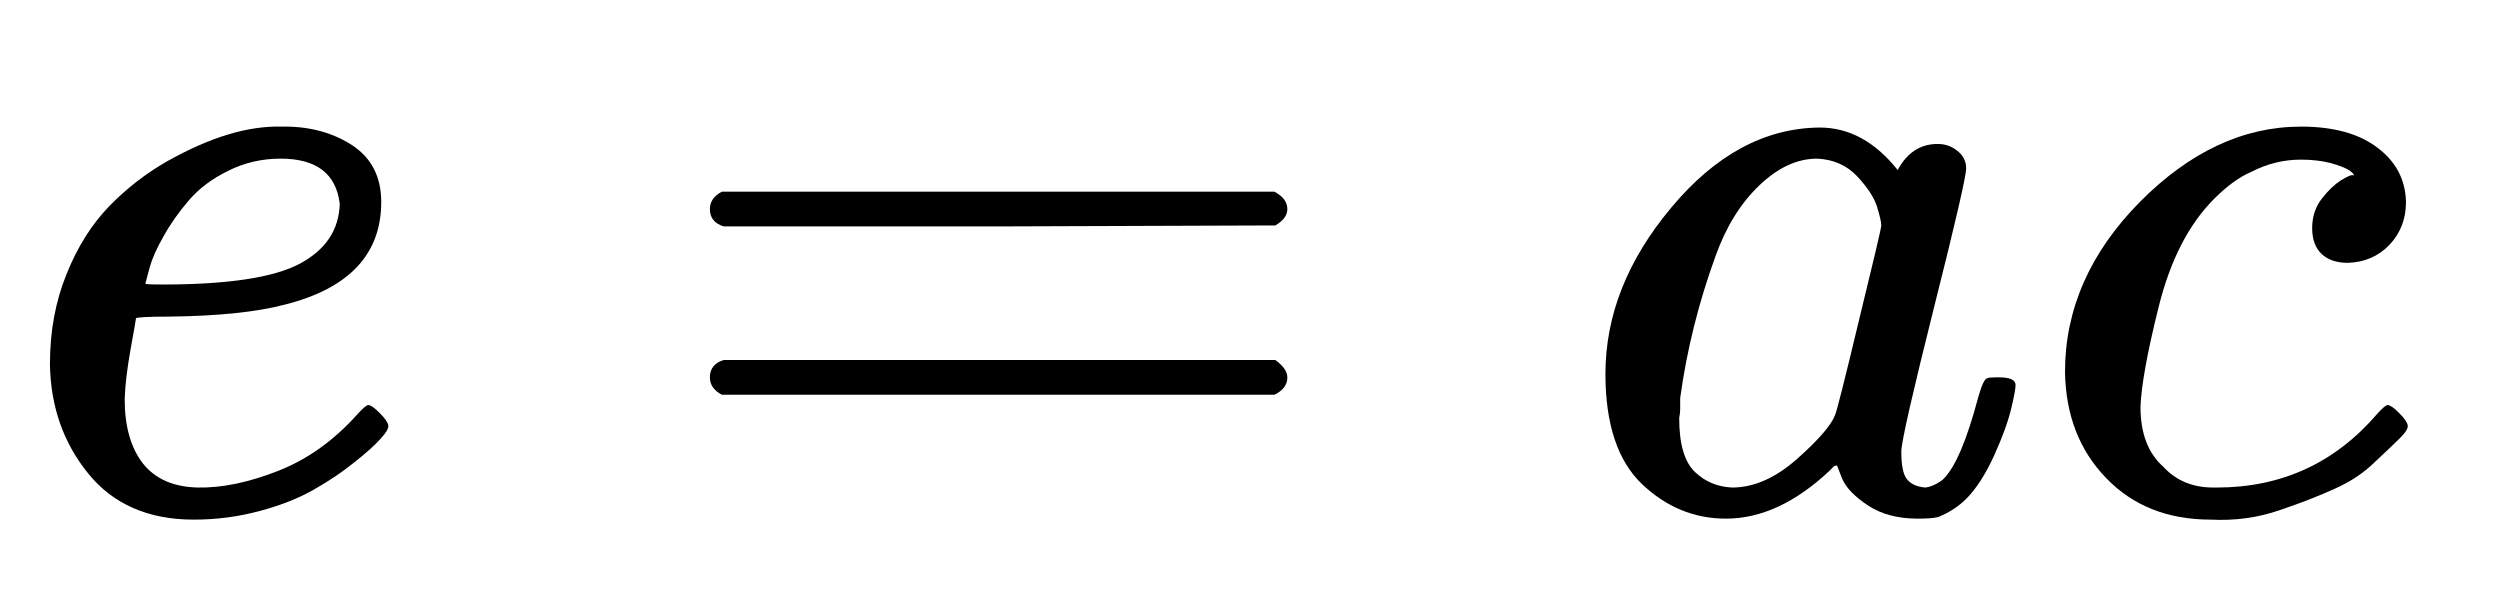 <svg xmlns="http://www.w3.org/2000/svg" xmlns:xlink="http://www.w3.org/1999/xlink" width="54" zoomAndPan="magnify" viewBox="0 0 40.5 9.75" height="13" preserveAspectRatio="xMidYMid meet" version="1.0"><defs><clipPath id="62e3f44996"><path d="M 0.262 2 L 7 2 L 7 9 L 0.262 9 Z M 0.262 2 " clip-rule="nonzero"/></clipPath><clipPath id="33a4b2d5fb"><path d="M 33 2 L 39.059 2 L 39.059 9 L 33 9 Z M 33 2 " clip-rule="nonzero"/></clipPath></defs><g clip-path="url(#62e3f44996)"><path fill="#000000" d="M 0.809 5.902 C 0.809 5.367 0.898 4.883 1.078 4.441 C 1.254 4 1.484 3.637 1.766 3.344 C 2.047 3.055 2.359 2.812 2.707 2.613 C 3.055 2.418 3.383 2.273 3.691 2.18 C 4 2.086 4.293 2.043 4.574 2.051 L 4.617 2.051 C 5.039 2.051 5.406 2.156 5.715 2.359 C 6.023 2.566 6.176 2.871 6.176 3.273 C 6.176 4.117 5.656 4.672 4.617 4.934 C 4.16 5.055 3.531 5.121 2.734 5.129 C 2.387 5.129 2.211 5.141 2.203 5.156 C 2.203 5.176 2.172 5.34 2.117 5.648 C 2.062 5.957 2.027 6.23 2.02 6.465 C 2.02 6.906 2.117 7.25 2.312 7.504 C 2.512 7.758 2.805 7.887 3.199 7.898 C 3.594 7.906 4.027 7.816 4.504 7.629 C 4.984 7.441 5.414 7.133 5.797 6.703 C 5.883 6.609 5.938 6.562 5.965 6.562 C 6.004 6.562 6.066 6.605 6.148 6.688 C 6.234 6.773 6.281 6.84 6.289 6.887 C 6.301 6.934 6.258 7.008 6.164 7.109 C 6.07 7.215 5.93 7.34 5.742 7.488 C 5.555 7.641 5.34 7.785 5.094 7.926 C 4.852 8.066 4.559 8.184 4.211 8.277 C 3.863 8.371 3.508 8.418 3.141 8.418 C 2.402 8.418 1.832 8.168 1.43 7.672 C 1.027 7.176 0.82 6.586 0.809 5.902 Z M 5.504 3.301 C 5.445 2.816 5.129 2.57 4.547 2.57 C 4.238 2.57 3.953 2.637 3.691 2.77 C 3.43 2.898 3.219 3.059 3.059 3.246 C 2.898 3.434 2.762 3.625 2.652 3.824 C 2.539 4.02 2.465 4.188 2.426 4.328 C 2.387 4.469 2.363 4.559 2.355 4.594 C 2.355 4.605 2.449 4.609 2.637 4.609 C 3.695 4.609 4.434 4.496 4.855 4.273 C 5.277 4.047 5.492 3.723 5.504 3.301 Z M 5.504 3.301 " fill-opacity="1" fill-rule="nonzero"/></g><path fill="#000000" d="M 11.5 3.387 C 11.5 3.266 11.566 3.172 11.695 3.105 L 20.645 3.105 C 20.785 3.18 20.855 3.273 20.855 3.387 C 20.855 3.488 20.789 3.578 20.66 3.652 L 16.191 3.668 L 11.723 3.668 C 11.574 3.621 11.5 3.527 11.5 3.387 Z M 11.5 6.113 C 11.5 5.973 11.574 5.879 11.723 5.832 L 20.66 5.832 C 20.789 5.926 20.855 6.02 20.855 6.113 C 20.855 6.234 20.785 6.328 20.645 6.395 L 11.695 6.395 C 11.566 6.328 11.5 6.234 11.5 6.113 Z M 11.5 6.113 " fill-opacity="1" fill-rule="nonzero"/><path fill="#000000" d="M 26.008 6.059 C 26.008 5.109 26.363 4.211 27.078 3.359 C 27.789 2.508 28.59 2.074 29.48 2.066 C 29.957 2.066 30.379 2.297 30.742 2.754 C 30.895 2.473 31.109 2.332 31.391 2.332 C 31.512 2.332 31.621 2.371 31.711 2.445 C 31.805 2.52 31.852 2.613 31.852 2.727 C 31.852 2.848 31.68 3.598 31.332 4.977 C 30.988 6.352 30.809 7.129 30.801 7.309 C 30.801 7.543 30.832 7.695 30.898 7.77 C 30.965 7.848 31.062 7.887 31.191 7.898 C 31.277 7.887 31.371 7.848 31.473 7.77 C 31.672 7.582 31.863 7.133 32.051 6.422 C 32.105 6.234 32.152 6.137 32.191 6.129 C 32.211 6.117 32.258 6.113 32.332 6.113 L 32.387 6.113 C 32.566 6.113 32.652 6.156 32.652 6.238 C 32.652 6.297 32.629 6.422 32.582 6.617 C 32.535 6.816 32.445 7.07 32.305 7.379 C 32.164 7.688 32.012 7.922 31.852 8.082 C 31.73 8.203 31.582 8.301 31.402 8.375 C 31.328 8.395 31.215 8.402 31.066 8.402 C 30.75 8.402 30.48 8.332 30.266 8.191 C 30.051 8.051 29.91 7.906 29.844 7.758 L 29.762 7.547 C 29.75 7.535 29.73 7.543 29.703 7.559 C 29.684 7.578 29.668 7.598 29.648 7.617 C 29.094 8.141 28.531 8.402 27.961 8.402 C 27.445 8.402 26.992 8.215 26.598 7.84 C 26.207 7.465 26.008 6.871 26.008 6.059 Z M 30.477 3.652 C 30.477 3.598 30.453 3.496 30.406 3.344 C 30.359 3.195 30.25 3.031 30.082 2.852 C 29.914 2.676 29.699 2.582 29.438 2.57 C 29.109 2.57 28.797 2.719 28.496 3.008 C 28.195 3.297 27.961 3.676 27.793 4.145 C 27.523 4.887 27.328 5.652 27.219 6.449 C 27.219 6.477 27.219 6.531 27.219 6.605 C 27.219 6.68 27.211 6.734 27.203 6.773 C 27.203 7.195 27.289 7.484 27.457 7.645 C 27.625 7.805 27.824 7.887 28.059 7.898 C 28.414 7.898 28.766 7.742 29.113 7.434 C 29.461 7.125 29.668 6.887 29.73 6.719 C 29.75 6.68 29.879 6.18 30.109 5.215 C 30.344 4.25 30.469 3.73 30.477 3.652 Z M 30.477 3.652 " fill-opacity="1" fill-rule="nonzero"/><g clip-path="url(#33a4b2d5fb)"><path fill="#000000" d="M 33.453 6.027 C 33.453 5.008 33.859 4.09 34.664 3.273 C 35.469 2.461 36.34 2.051 37.277 2.051 C 37.801 2.051 38.215 2.164 38.512 2.391 C 38.812 2.613 38.969 2.91 38.977 3.273 C 38.977 3.547 38.887 3.777 38.711 3.965 C 38.531 4.152 38.305 4.25 38.035 4.258 C 37.855 4.258 37.715 4.211 37.613 4.117 C 37.512 4.023 37.457 3.883 37.457 3.695 C 37.457 3.508 37.512 3.348 37.613 3.219 C 37.715 3.086 37.82 2.988 37.922 2.922 C 38.027 2.859 38.09 2.828 38.121 2.84 L 38.133 2.84 C 38.133 2.82 38.105 2.793 38.051 2.754 C 37.992 2.719 37.895 2.68 37.754 2.641 C 37.613 2.605 37.453 2.586 37.277 2.586 C 36.996 2.586 36.727 2.652 36.477 2.781 C 36.277 2.867 36.078 3.012 35.871 3.219 C 35.461 3.629 35.16 4.211 34.973 4.961 C 34.785 5.711 34.688 6.254 34.676 6.59 C 34.676 7.023 34.801 7.344 35.043 7.559 C 35.25 7.785 35.52 7.898 35.855 7.898 L 35.914 7.898 C 36.961 7.898 37.828 7.5 38.512 6.703 C 38.598 6.609 38.652 6.562 38.68 6.562 C 38.719 6.562 38.781 6.605 38.863 6.688 C 38.949 6.773 38.996 6.84 39.004 6.887 C 39.016 6.934 38.973 7.004 38.879 7.098 C 38.785 7.191 38.648 7.32 38.469 7.488 C 38.293 7.66 38.082 7.801 37.84 7.91 C 37.594 8.023 37.297 8.141 36.938 8.262 C 36.582 8.387 36.207 8.438 35.816 8.418 C 35.113 8.418 34.547 8.191 34.117 7.742 C 33.684 7.293 33.465 6.723 33.453 6.027 Z M 33.453 6.027 " fill-opacity="1" fill-rule="nonzero"/></g></svg>